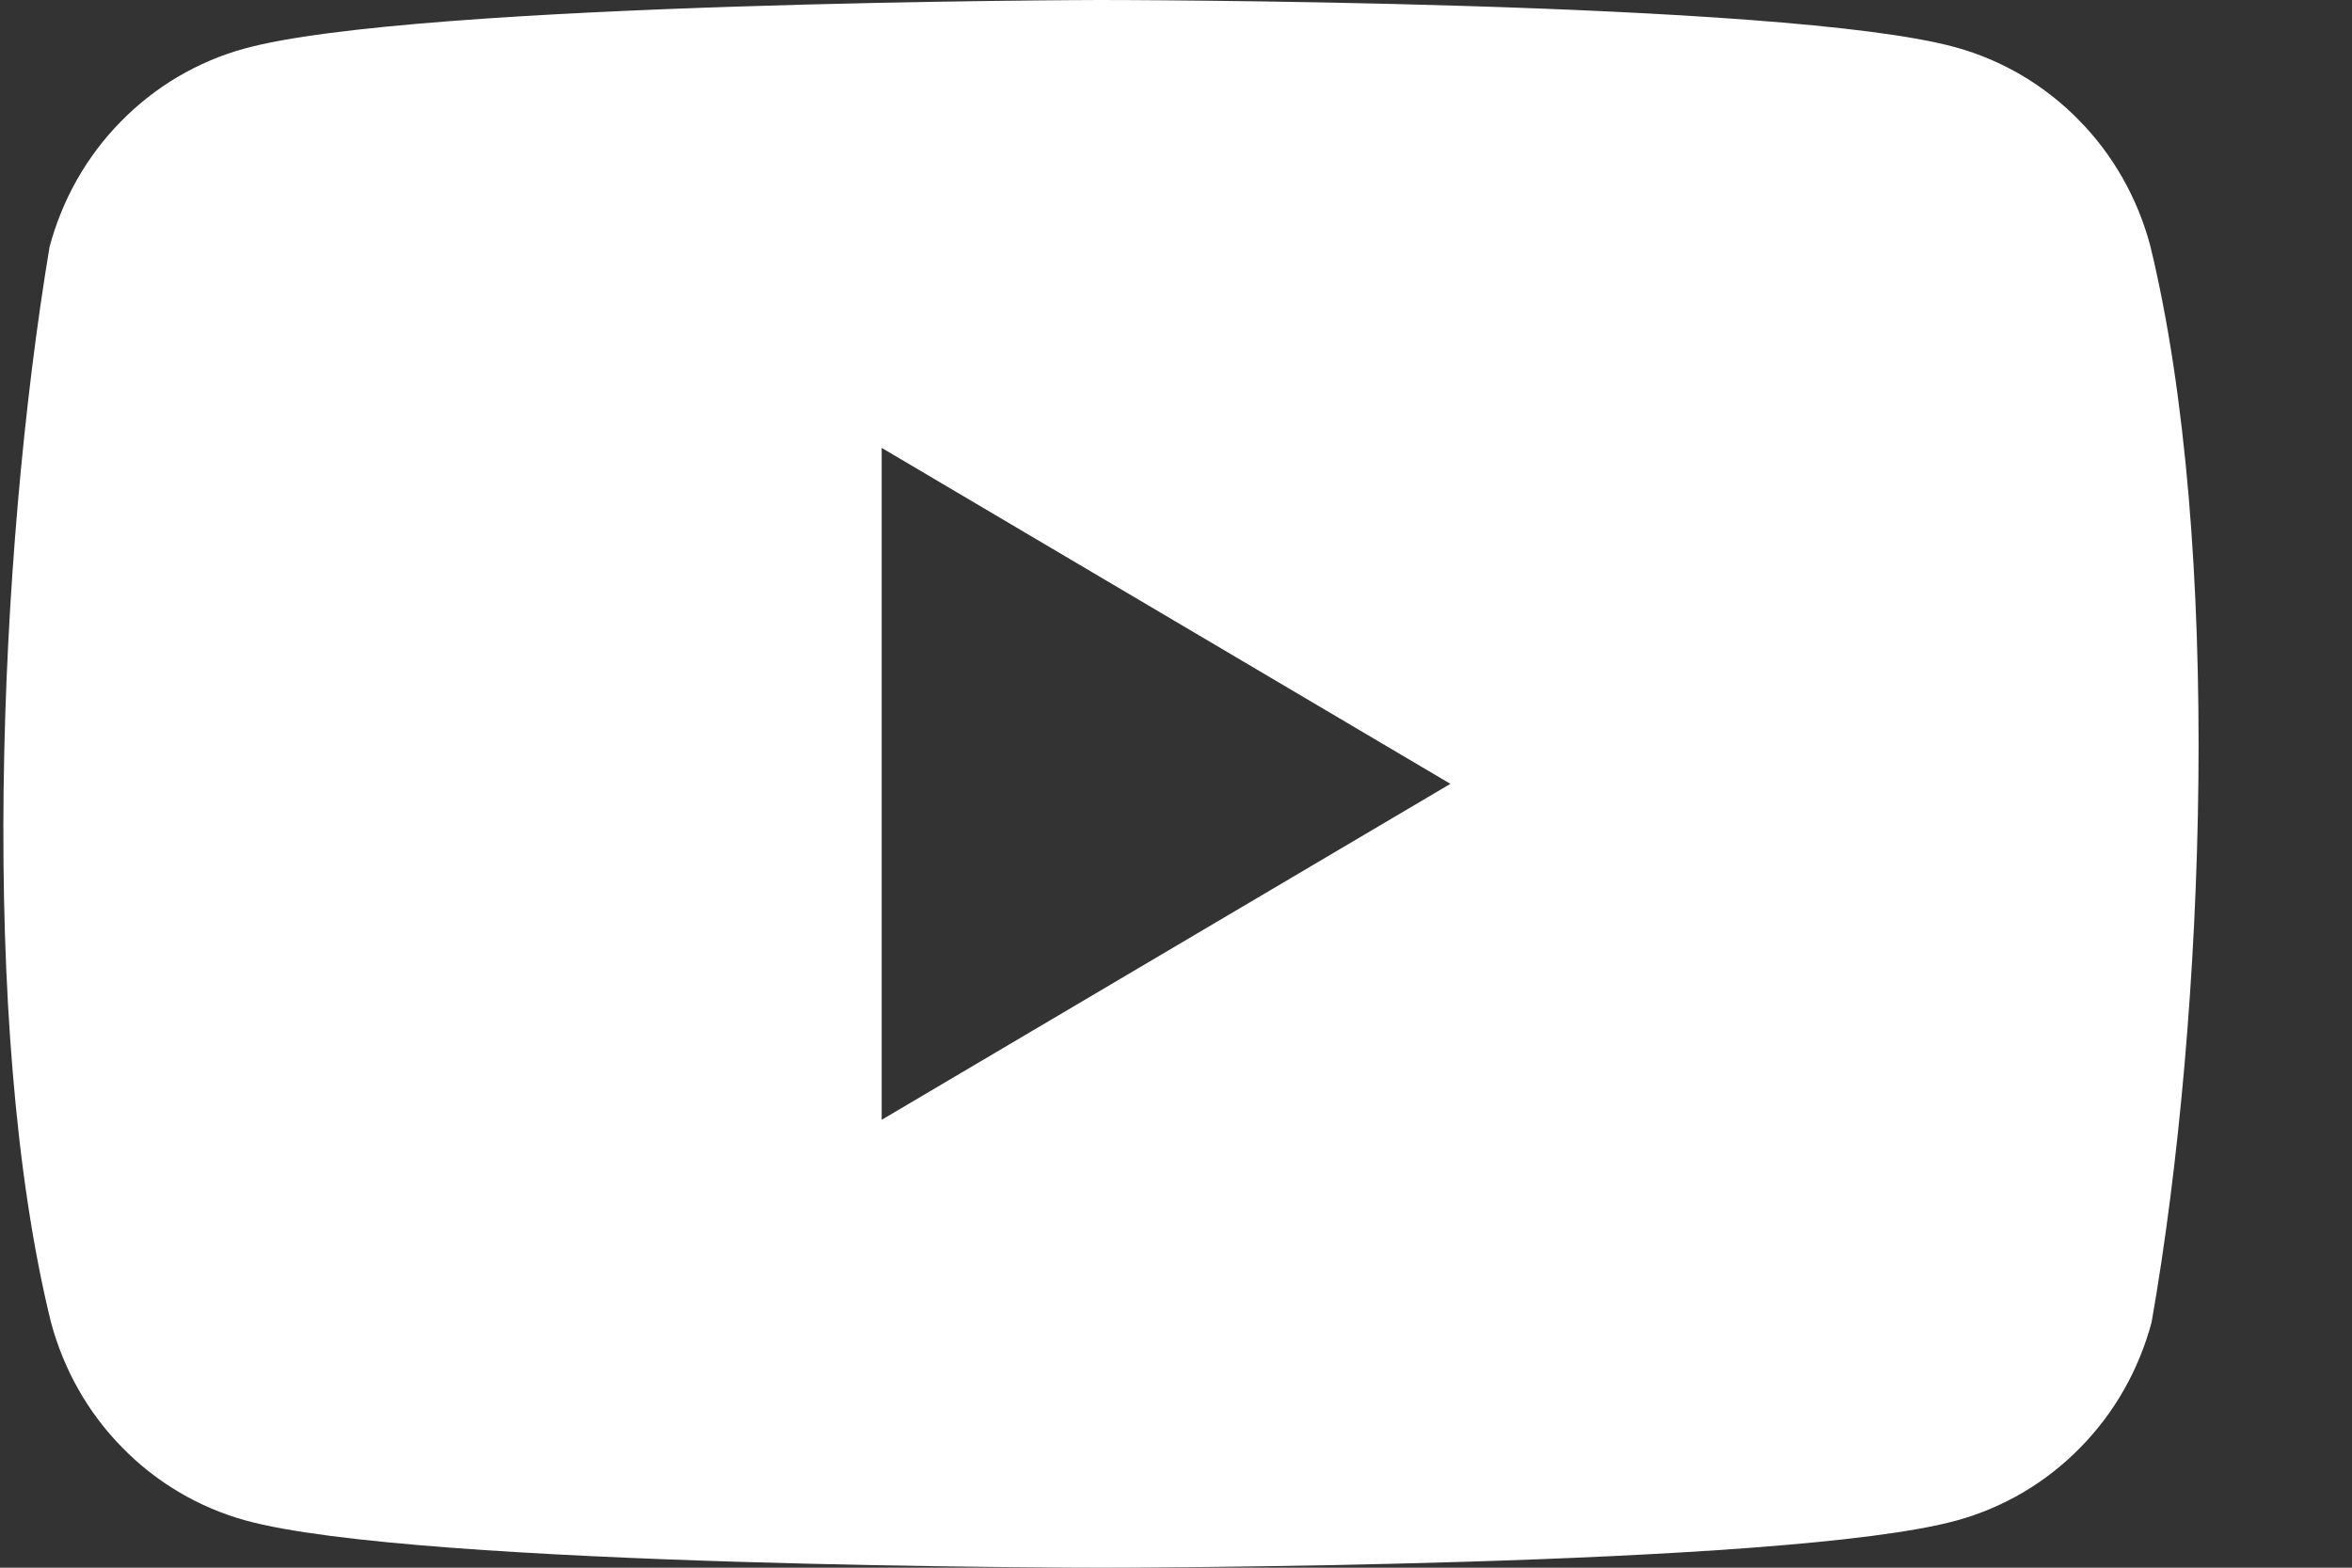 <?xml version="1.0" encoding="UTF-8"?>
<svg xmlns="http://www.w3.org/2000/svg" width="15" height="10" viewBox="0 0 15 10" fill="none">
  <rect x="0" y="0" width="15" height="10" fill="#333333" stroke="none"/>
  <path fill-rule="evenodd" clip-rule="evenodd" d="M13.258 0.766C13.476 0.987 13.632 1.263 13.713 1.566C14.175 3.464 14.068 6.462 13.722 8.434C13.641 8.737 13.485 9.013 13.267 9.234C13.05 9.456 12.779 9.616 12.482 9.698C11.396 10 7.023 10 7.023 10C7.023 10 2.651 10 1.564 9.698C1.268 9.616 0.997 9.456 0.78 9.234C0.562 9.013 0.406 8.737 0.325 8.434C-0.14 6.544 -0.012 3.544 0.316 1.575C0.397 1.272 0.553 0.996 0.771 0.775C0.988 0.553 1.259 0.393 1.555 0.311C2.642 0.009 7.014 0 7.014 0C7.014 0 11.387 0 12.473 0.302C12.77 0.384 13.041 0.544 13.258 0.766ZM9.25 5L5.623 7.143V2.857L9.25 5Z" fill="white"></path>
</svg>
